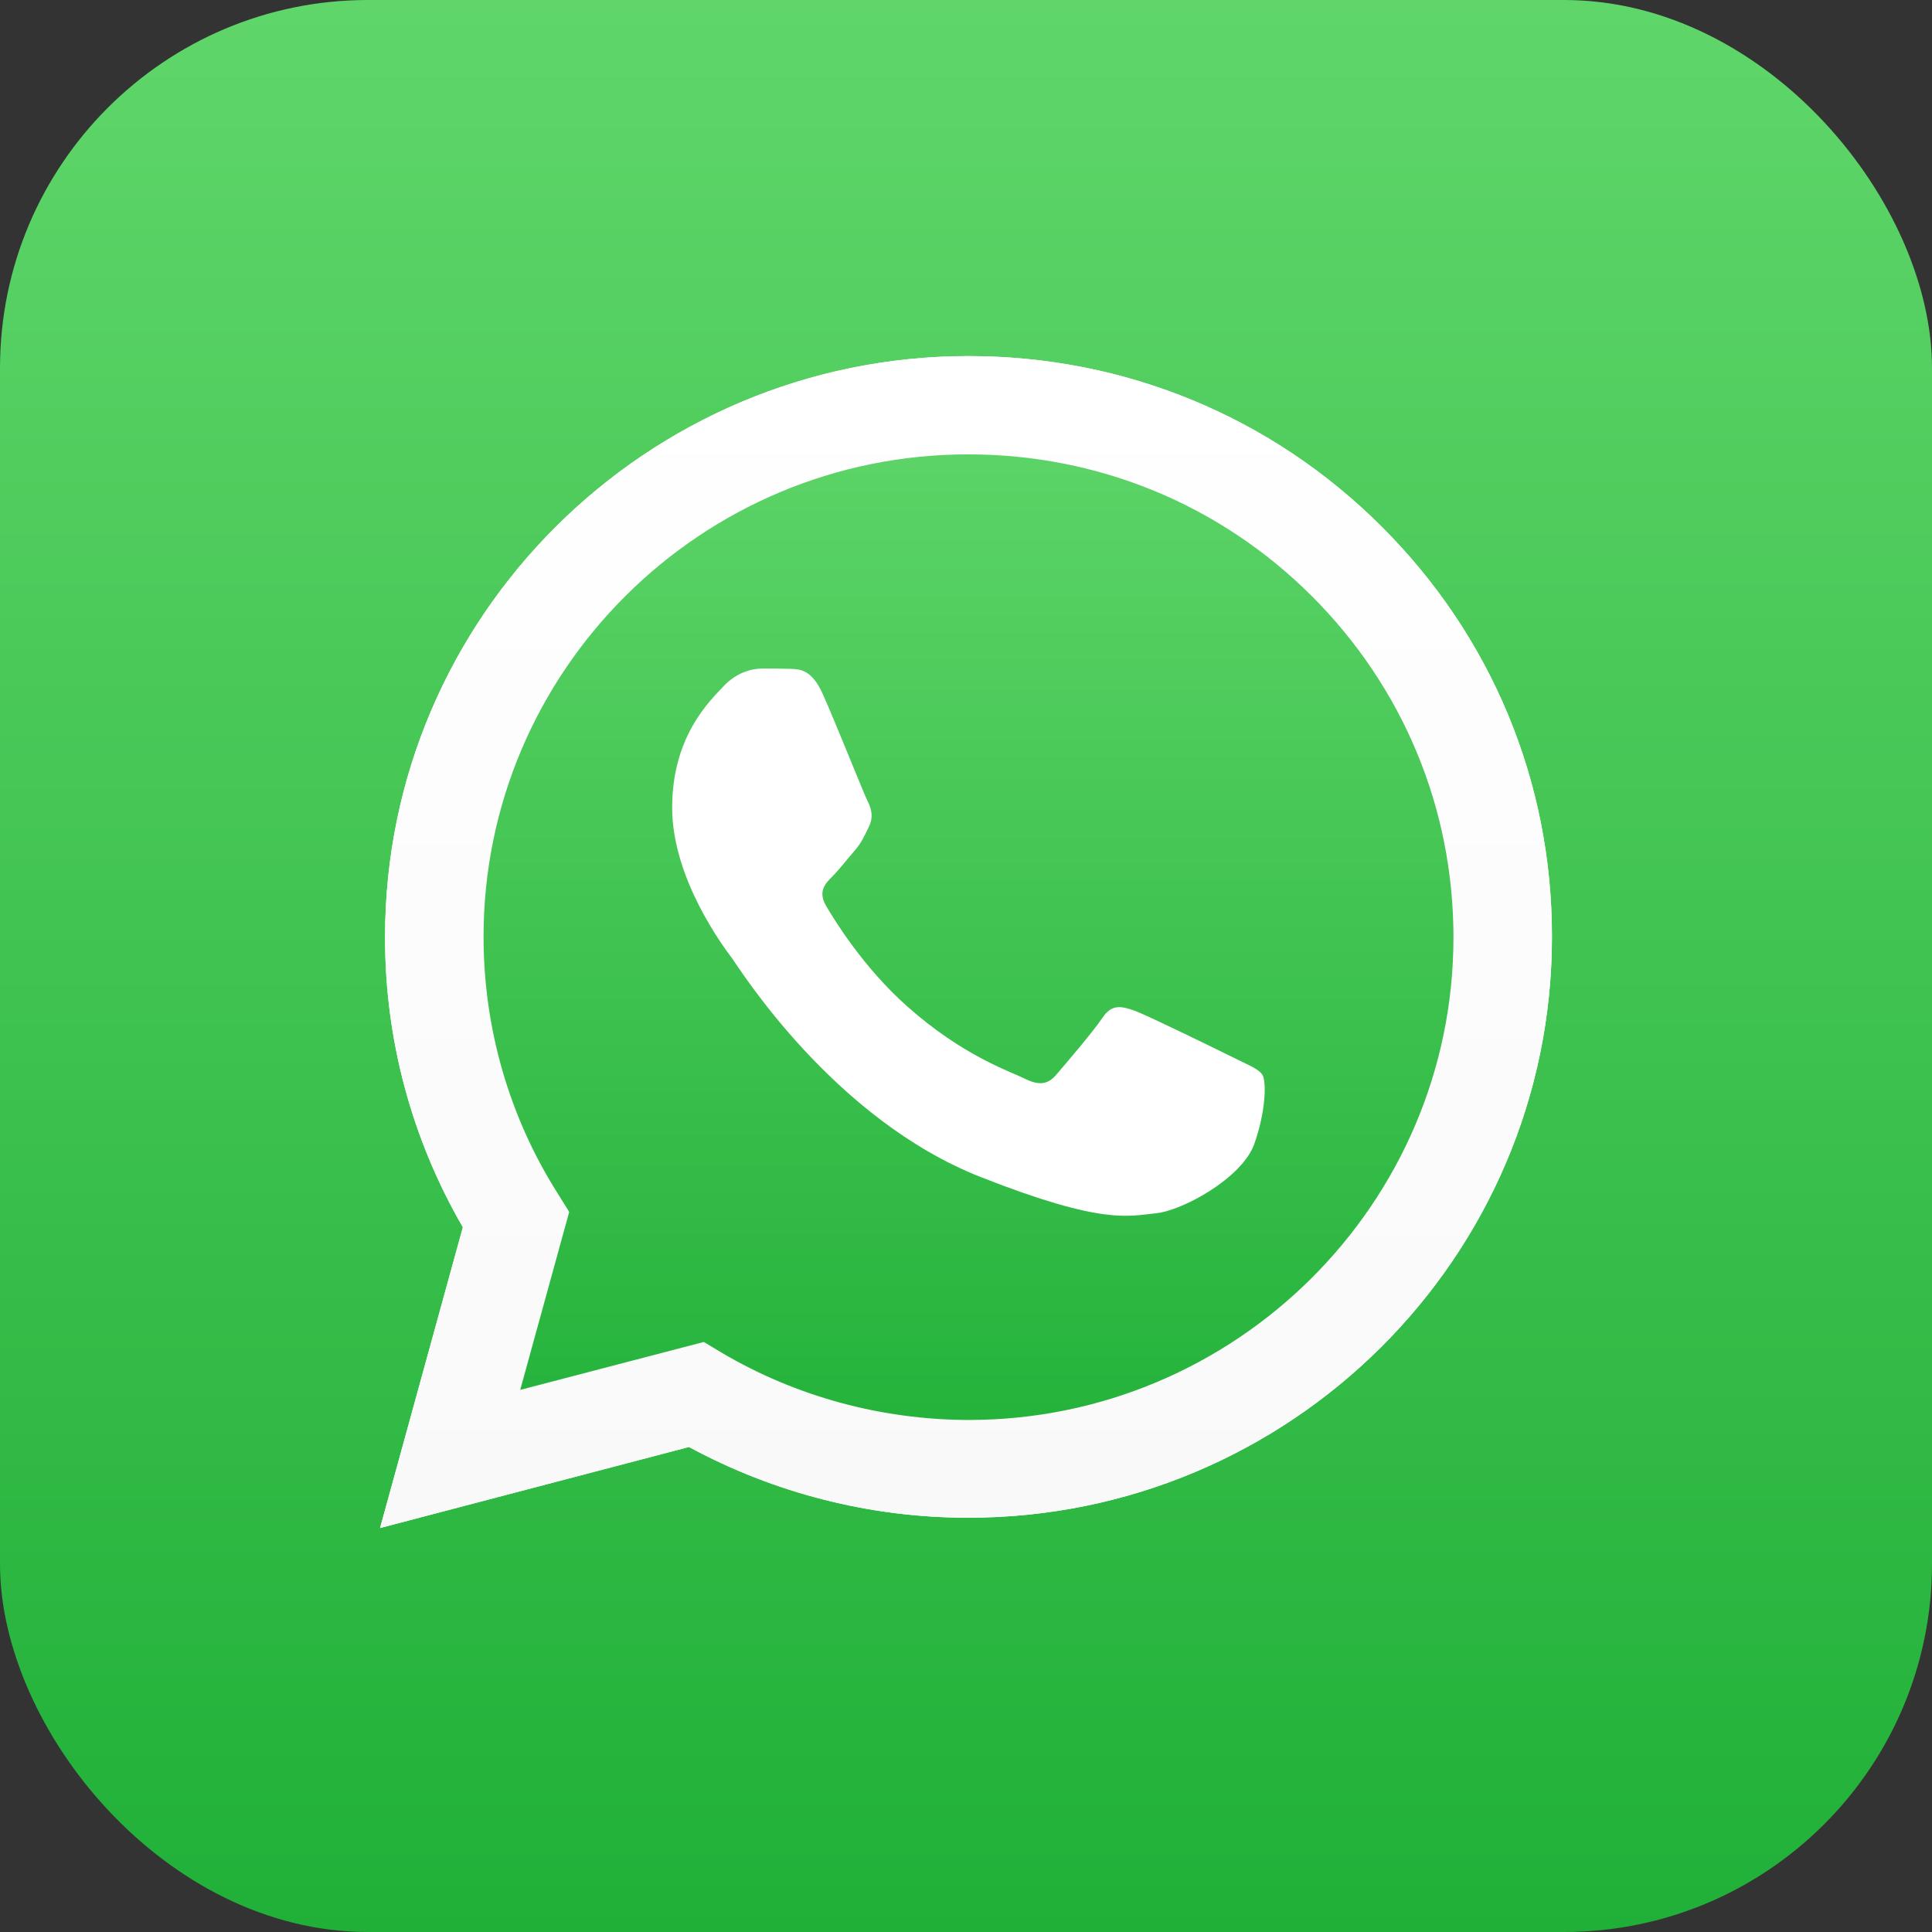 <?xml version="1.0" encoding="UTF-8"?> <svg xmlns="http://www.w3.org/2000/svg" width="42" height="42" viewBox="0 0 42 42" fill="none"><rect x="0" y="0" width="42" height="42" fill="#333333" stroke="none"/><rect width="42" height="42" rx="8" fill="url(#paint0_linear_462_16855)"></rect><path d="M8.262 33.218L10.062 26.679C8.949 24.76 8.365 22.586 8.371 20.364C8.371 13.402 14.065 7.741 21.055 7.741C24.449 7.741 27.637 9.055 30.027 11.44C32.424 13.826 33.744 16.998 33.738 20.37C33.738 27.333 28.044 32.994 21.049 32.994H21.043C18.919 32.994 16.833 32.461 14.978 31.456L8.262 33.218ZM15.3 29.173L15.683 29.403C17.301 30.36 19.157 30.863 21.049 30.869H21.055C26.864 30.869 31.597 26.164 31.597 20.376C31.597 17.573 30.502 14.94 28.513 12.954C26.523 10.968 23.871 9.878 21.055 9.878C15.245 9.872 10.512 14.576 10.512 20.364C10.512 22.344 11.066 24.275 12.125 25.946L12.374 26.346L11.309 30.215L15.3 29.173Z" fill="white"></path><path d="M8.706 32.776L10.446 26.461C9.369 24.615 8.803 22.514 8.803 20.371C8.809 13.65 14.303 8.183 21.055 8.183C24.334 8.183 27.406 9.455 29.718 11.755C32.029 14.056 33.3 17.12 33.3 20.377C33.3 27.097 27.801 32.564 21.055 32.564H21.049C18.999 32.564 16.985 32.05 15.197 31.081L8.706 32.776Z" fill="url(#paint1_linear_462_16855)"></path><path d="M8.262 33.218L10.062 26.679C8.949 24.76 8.365 22.586 8.371 20.364C8.371 13.402 14.065 7.741 21.055 7.741C24.449 7.741 27.637 9.055 30.027 11.44C32.424 13.826 33.744 16.998 33.738 20.37C33.738 27.333 28.044 32.994 21.049 32.994H21.043C18.919 32.994 16.833 32.461 14.978 31.456L8.262 33.218ZM15.3 29.173L15.683 29.403C17.301 30.36 19.157 30.863 21.049 30.869H21.055C26.864 30.869 31.597 26.164 31.597 20.376C31.597 17.573 30.502 14.94 28.513 12.954C26.523 10.968 23.871 9.878 21.055 9.878C15.245 9.872 10.512 14.576 10.512 20.364C10.512 22.344 11.066 24.275 12.125 25.946L12.374 26.346L11.309 30.215L15.3 29.173Z" fill="url(#paint2_linear_462_16855)"></path><path fill-rule="evenodd" clip-rule="evenodd" d="M17.885 15.085C17.648 14.558 17.398 14.546 17.173 14.54C16.991 14.534 16.778 14.534 16.565 14.534C16.352 14.534 16.011 14.613 15.72 14.928C15.428 15.242 14.612 16.005 14.612 17.561C14.612 19.111 15.75 20.613 15.908 20.824C16.066 21.036 18.104 24.324 21.322 25.589C23.999 26.643 24.546 26.431 25.124 26.376C25.702 26.322 26.998 25.613 27.265 24.875C27.527 24.136 27.527 23.506 27.448 23.373C27.369 23.24 27.156 23.161 26.84 23.004C26.523 22.846 24.966 22.084 24.674 21.975C24.382 21.872 24.169 21.817 23.962 22.132C23.749 22.447 23.141 23.155 22.959 23.367C22.776 23.579 22.587 23.603 22.271 23.446C21.955 23.288 20.933 22.956 19.722 21.878C18.779 21.042 18.141 20.007 17.958 19.692C17.776 19.377 17.94 19.208 18.098 19.05C18.238 18.911 18.414 18.681 18.573 18.5C18.731 18.318 18.785 18.185 18.889 17.973C18.992 17.761 18.944 17.579 18.864 17.422C18.785 17.27 18.165 15.709 17.885 15.085Z" fill="white"></path><defs><linearGradient id="paint0_linear_462_16855" x1="20.999" y1="41.998" x2="20.999" y2="-0.001" gradientUnits="userSpaceOnUse"><stop stop-color="#20B038"></stop><stop offset="1" stop-color="#60D66A"></stop></linearGradient><linearGradient id="paint1_linear_462_16855" x1="21.003" y1="32.775" x2="21.003" y2="8.183" gradientUnits="userSpaceOnUse"><stop stop-color="#20B038"></stop><stop offset="1" stop-color="#60D66A"></stop></linearGradient><linearGradient id="paint2_linear_462_16855" x1="21.003" y1="33.215" x2="21.003" y2="7.741" gradientUnits="userSpaceOnUse"><stop stop-color="#F9F9F9"></stop><stop offset="1" stop-color="white"></stop></linearGradient></defs></svg> 